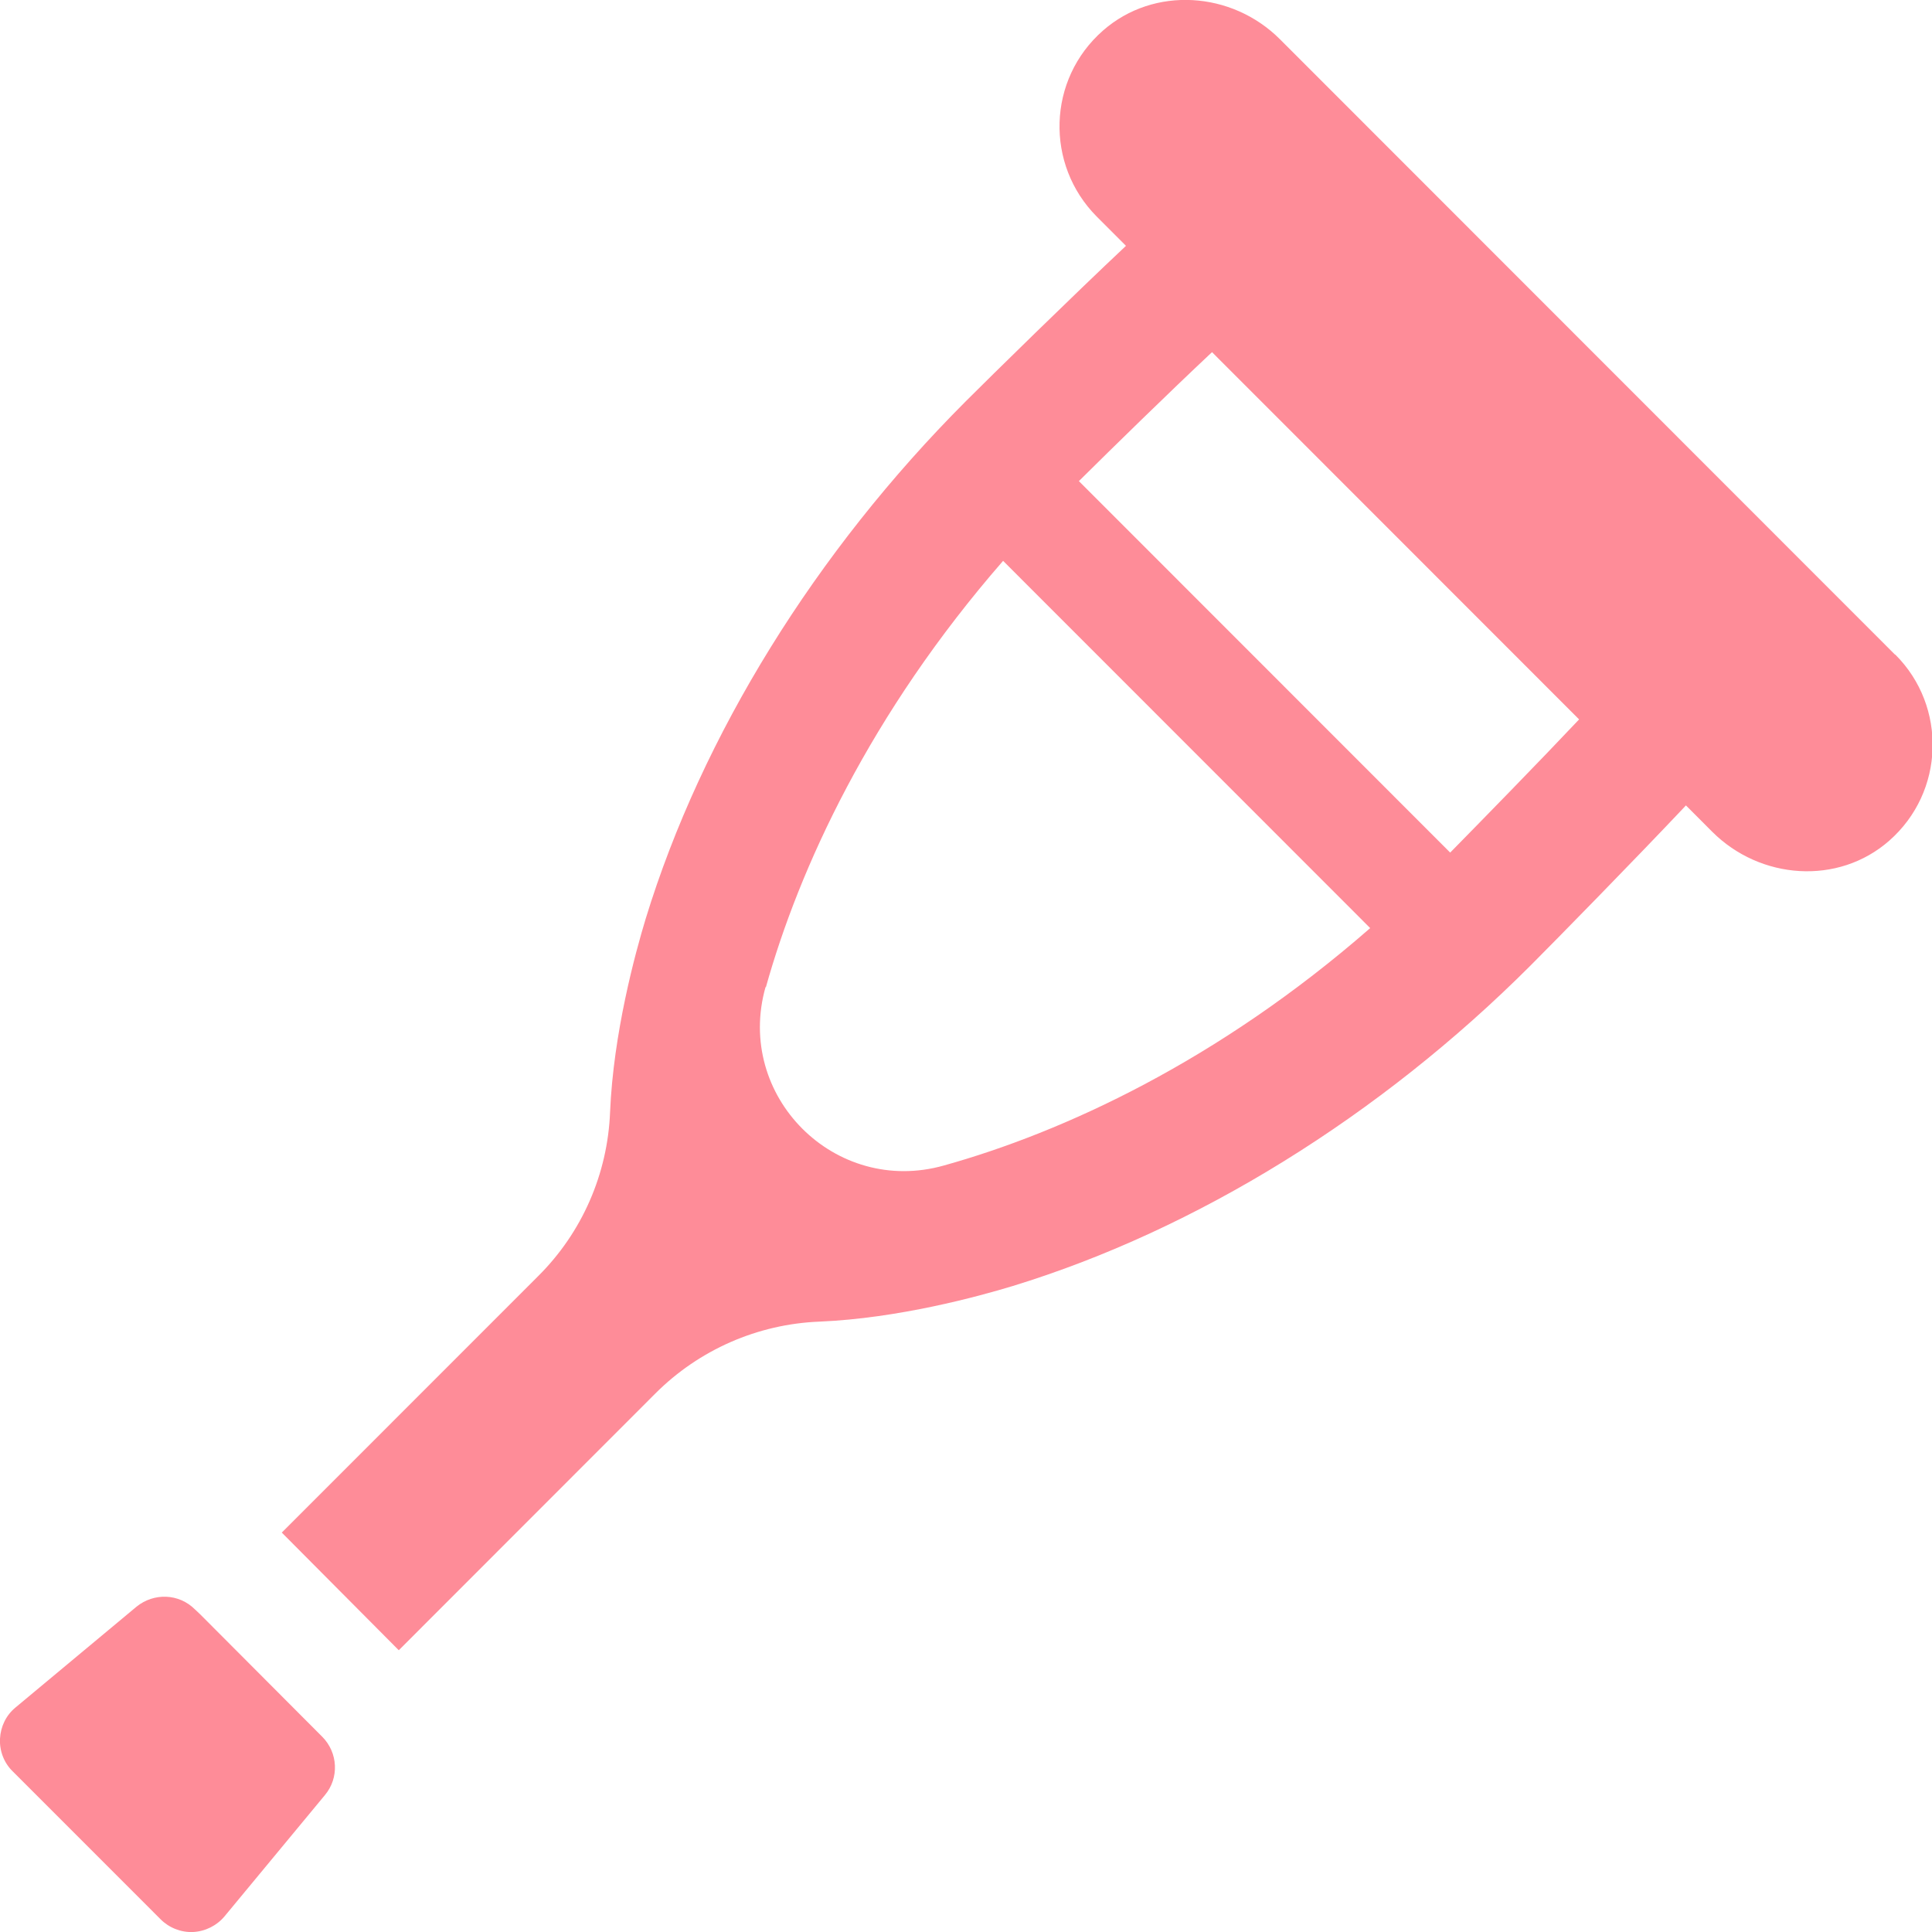 <svg width="44" height="44" viewBox="0 0 44 44" fill="none" xmlns="http://www.w3.org/2000/svg">
<g clip-path="url(#clip0_1339_376)">
<path d="M7.226 39.44L4.558 36.764L4.441 36.654C4.077 36.289 3.506 36.269 3.108 36.592L0.358 38.883C0.138 39.061 0.014 39.323 0 39.598C-0.014 39.873 0.09 40.148 0.289 40.341L3.658 43.711C3.85 43.904 4.125 44.014 4.4 44C4.675 43.986 4.936 43.856 5.115 43.642L7.398 40.884C7.728 40.492 7.7 39.914 7.336 39.55L7.219 39.433L7.226 39.44Z" fill="#FE8C98"/>
<path d="M43.154 14.905L29.15 0.894C28.057 -0.199 26.283 -0.323 25.121 0.695C23.849 1.809 23.801 3.749 24.977 4.932L25.63 5.585L25.643 5.599C24.413 6.755 22.591 8.543 22 9.134C18.576 12.56 15.984 16.749 14.705 20.924C14.465 21.715 13.97 23.53 13.894 25.326C13.839 26.736 13.255 28.07 12.258 29.061L6.435 34.886L6.421 34.9H6.414L9.082 37.583L14.925 31.736C15.922 30.739 17.256 30.154 18.665 30.099C20.46 30.023 22.275 29.528 23.065 29.288C27.245 28.008 31.432 25.415 34.856 21.99C35.447 21.398 37.207 19.603 38.369 18.372C38.376 18.365 38.383 18.351 38.397 18.344L38.995 18.943C40.088 20.036 41.862 20.167 43.023 19.149C44.295 18.035 44.343 16.088 43.168 14.912L43.154 14.905ZM17.442 22.485C18.198 19.782 19.813 16.253 22.845 12.773L30.676 20.607L31.205 21.137C27.733 24.17 24.207 25.787 21.498 26.543C19.016 27.245 16.733 24.961 17.435 22.478L17.442 22.485ZM24.633 11.019L24.571 10.957C25.334 10.2 26.627 8.935 27.603 8.02L35.963 16.384C35.048 17.354 33.783 18.647 33.027 19.417L24.633 11.019Z" fill="#FE8C98"/>
</g>
<defs>
<clipPath id="clip0_1339_376">
<rect width="44" height="44" fill="white"/>
</clipPath>
</defs>
</svg>

